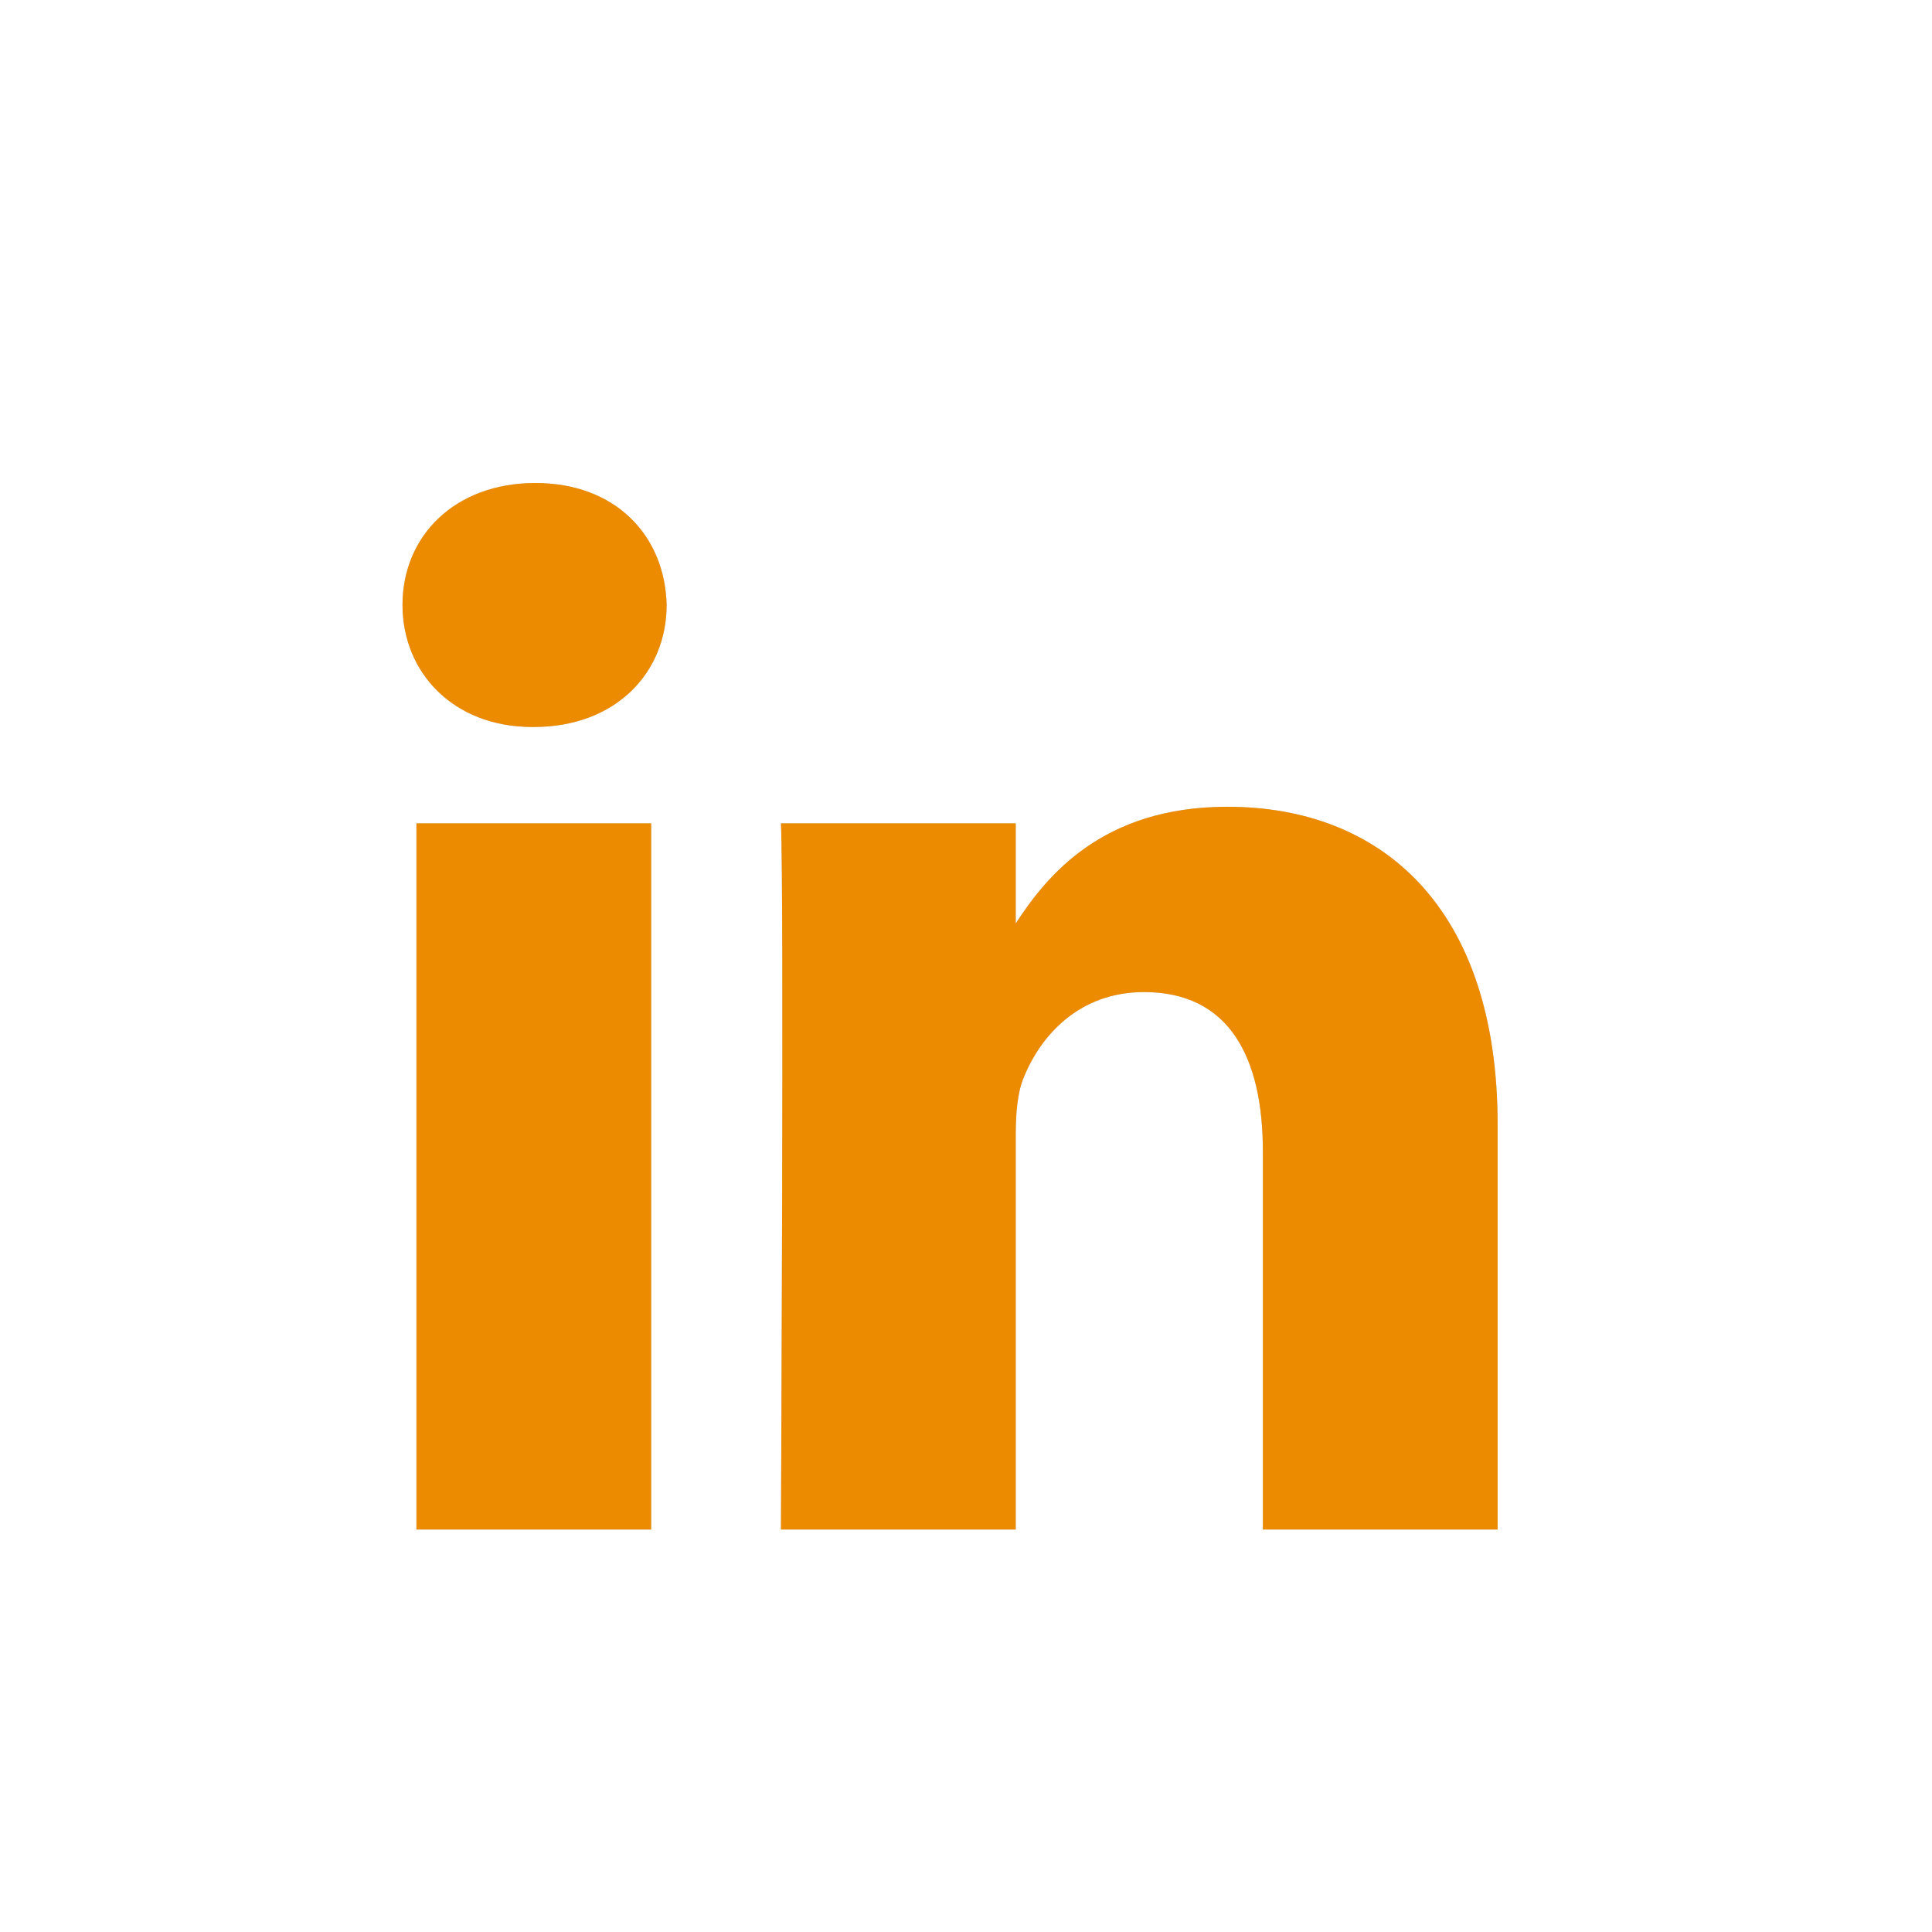 <?xml version="1.0" encoding="utf-8"?>
<svg width="24px" height="24px" viewBox="0 0 24 24" version="1.1" xmlns:xlink="http://www.w3.org/1999/xlink" xmlns="http://www.w3.org/2000/svg">
  <desc>Created with Lunacy</desc>
  <defs>
    <path d="M0 1.515C0 0.655 0.653 0 1.65 0C2.648 0 3.261 0.655 3.281 1.515C3.281 2.357 2.648 3.031 1.631 3.031L1.612 3.031C0.634 3.031 0 2.357 0 1.515ZM10.688 13L13.604 13L13.604 7.97C13.604 5.276 12.166 4.022 10.247 4.022C8.697 4.022 8.006 4.875 7.618 5.471L7.618 4.228L4.701 4.228C4.741 5.051 4.701 13 4.701 13L7.618 13L7.618 8.101C7.618 7.838 7.638 7.577 7.715 7.39C7.926 6.865 8.405 6.324 9.211 6.324C10.267 6.324 10.688 7.128 10.688 8.307L10.688 13ZM7.618 5.471C7.613 5.481 7.604 5.491 7.599 5.5L7.618 5.5L7.618 5.471ZM3.089 13L0.173 13L0.173 4.228L3.089 4.228L3.089 13Z" transform="translate(5 6)" id="path_1" />
    <clipPath id="mask_1">
      <use xlink:href="#path_1" />
    </clipPath>
  </defs>
  <g id="LinkedIn">
    <path d="M0 1.515C0 0.655 0.653 0 1.65 0C2.648 0 3.261 0.655 3.281 1.515C3.281 2.357 2.648 3.031 1.631 3.031L1.612 3.031C0.634 3.031 0 2.357 0 1.515ZM10.688 13L13.604 13L13.604 7.97C13.604 5.276 12.166 4.022 10.247 4.022C8.697 4.022 8.006 4.875 7.618 5.471L7.618 4.228L4.701 4.228C4.741 5.051 4.701 13 4.701 13L7.618 13L7.618 8.101C7.618 7.838 7.638 7.577 7.715 7.39C7.926 6.865 8.405 6.324 9.211 6.324C10.267 6.324 10.688 7.128 10.688 8.307L10.688 13ZM7.618 5.471C7.613 5.481 7.604 5.491 7.599 5.5L7.618 5.5L7.618 5.471ZM3.089 13L0.173 13L0.173 4.228L3.089 4.228L3.089 13Z" transform="translate(5 6)" id="Mask" fill="#C2D1D9" fill-rule="evenodd" stroke="none" />
    <g clip-path="url(#mask_1)">
      <g id="↪🎨">
        <path d="M0 0L24 0L24 24L0 24L0 0Z" id="Rectangle-5" fill="#ED8B00" stroke="none" />
      </g>
    </g>
  </g>
</svg>